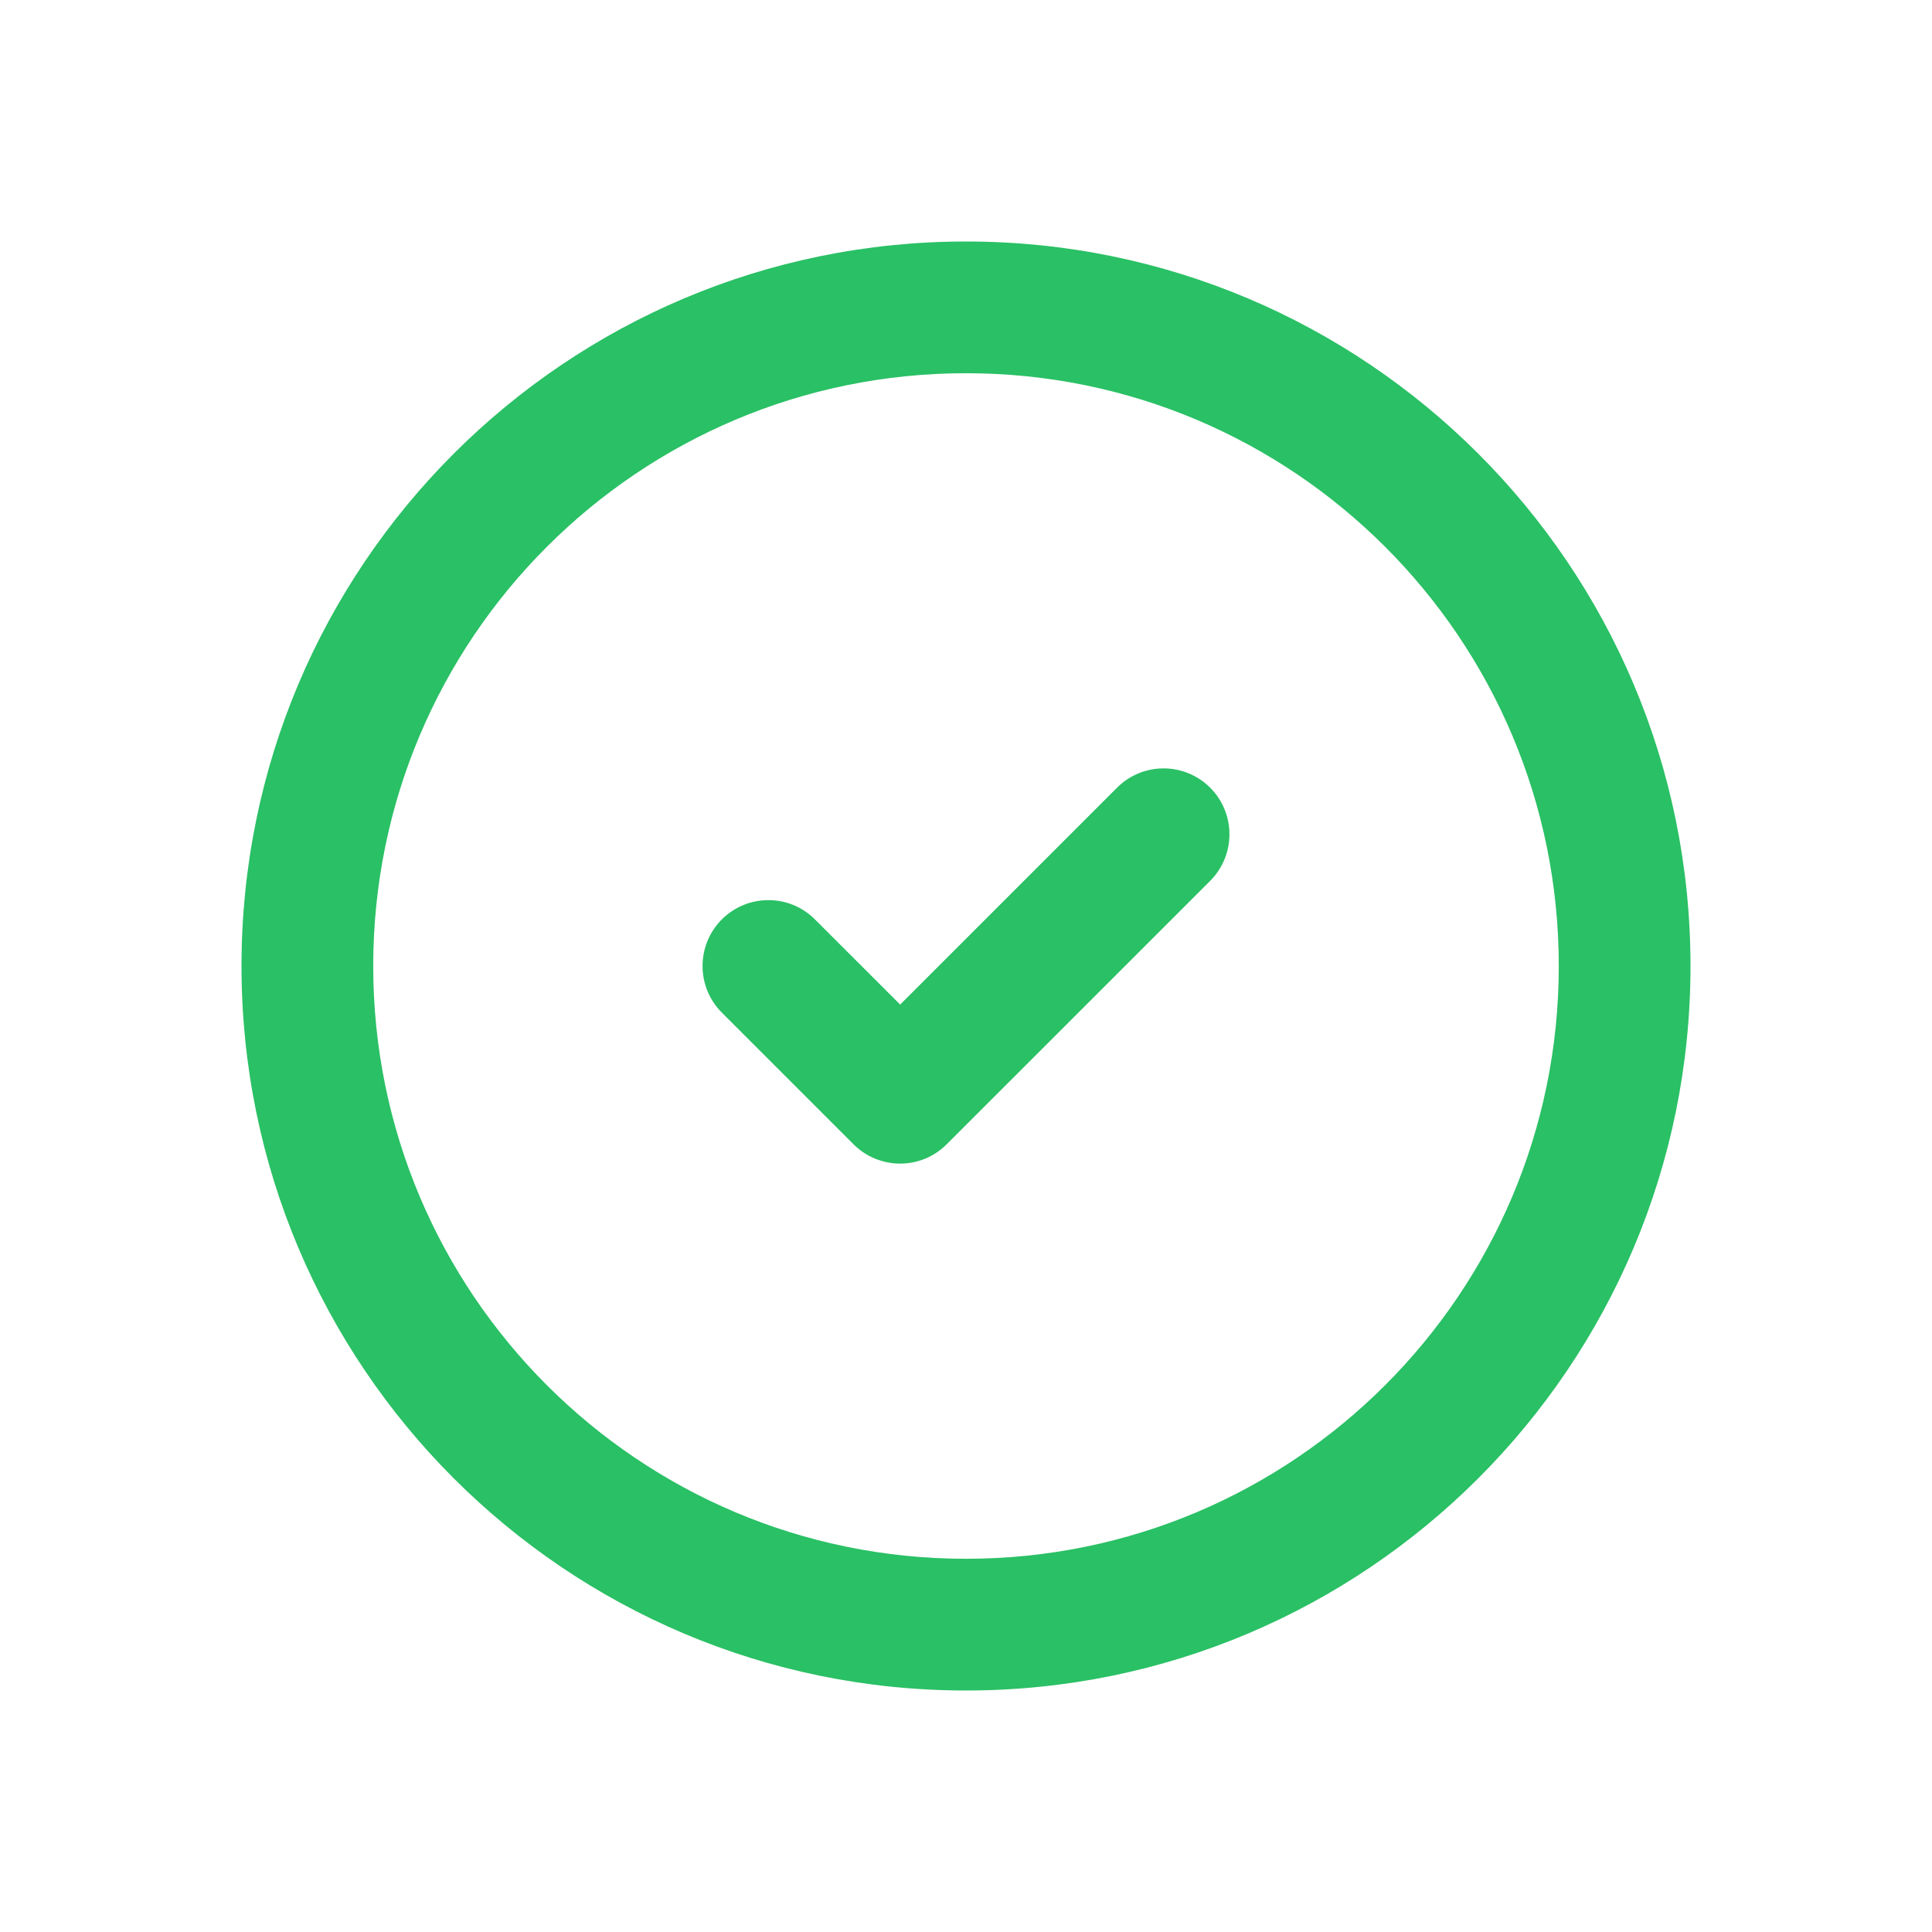 <?xml version="1.0" encoding="UTF-8"?> <svg xmlns="http://www.w3.org/2000/svg" width="28" height="28" viewBox="0 0 28 28" fill="none"><path d="M17.539 12.766C17.911 12.393 17.911 11.789 17.539 11.416C17.166 11.043 16.561 11.043 16.189 11.416L13.046 14.559L11.811 13.325C11.439 12.952 10.834 12.952 10.461 13.325C10.089 13.698 10.089 14.302 10.461 14.675L12.37 16.584C12.743 16.957 13.348 16.957 13.72 16.584L17.539 12.766Z" fill="#2AC065"></path><path fill-rule="evenodd" clip-rule="evenodd" d="M14 3.5C8.201 3.5 3.5 8.201 3.5 14C3.5 19.799 8.201 24.5 14 24.5C19.799 24.5 24.5 19.799 24.5 14C24.5 8.201 19.799 3.5 14 3.5ZM5.409 14C5.409 9.255 9.255 5.409 14 5.409C18.745 5.409 22.591 9.255 22.591 14C22.591 18.745 18.745 22.591 14 22.591C9.255 22.591 5.409 18.745 5.409 14Z" fill="#2AC065"></path></svg> 